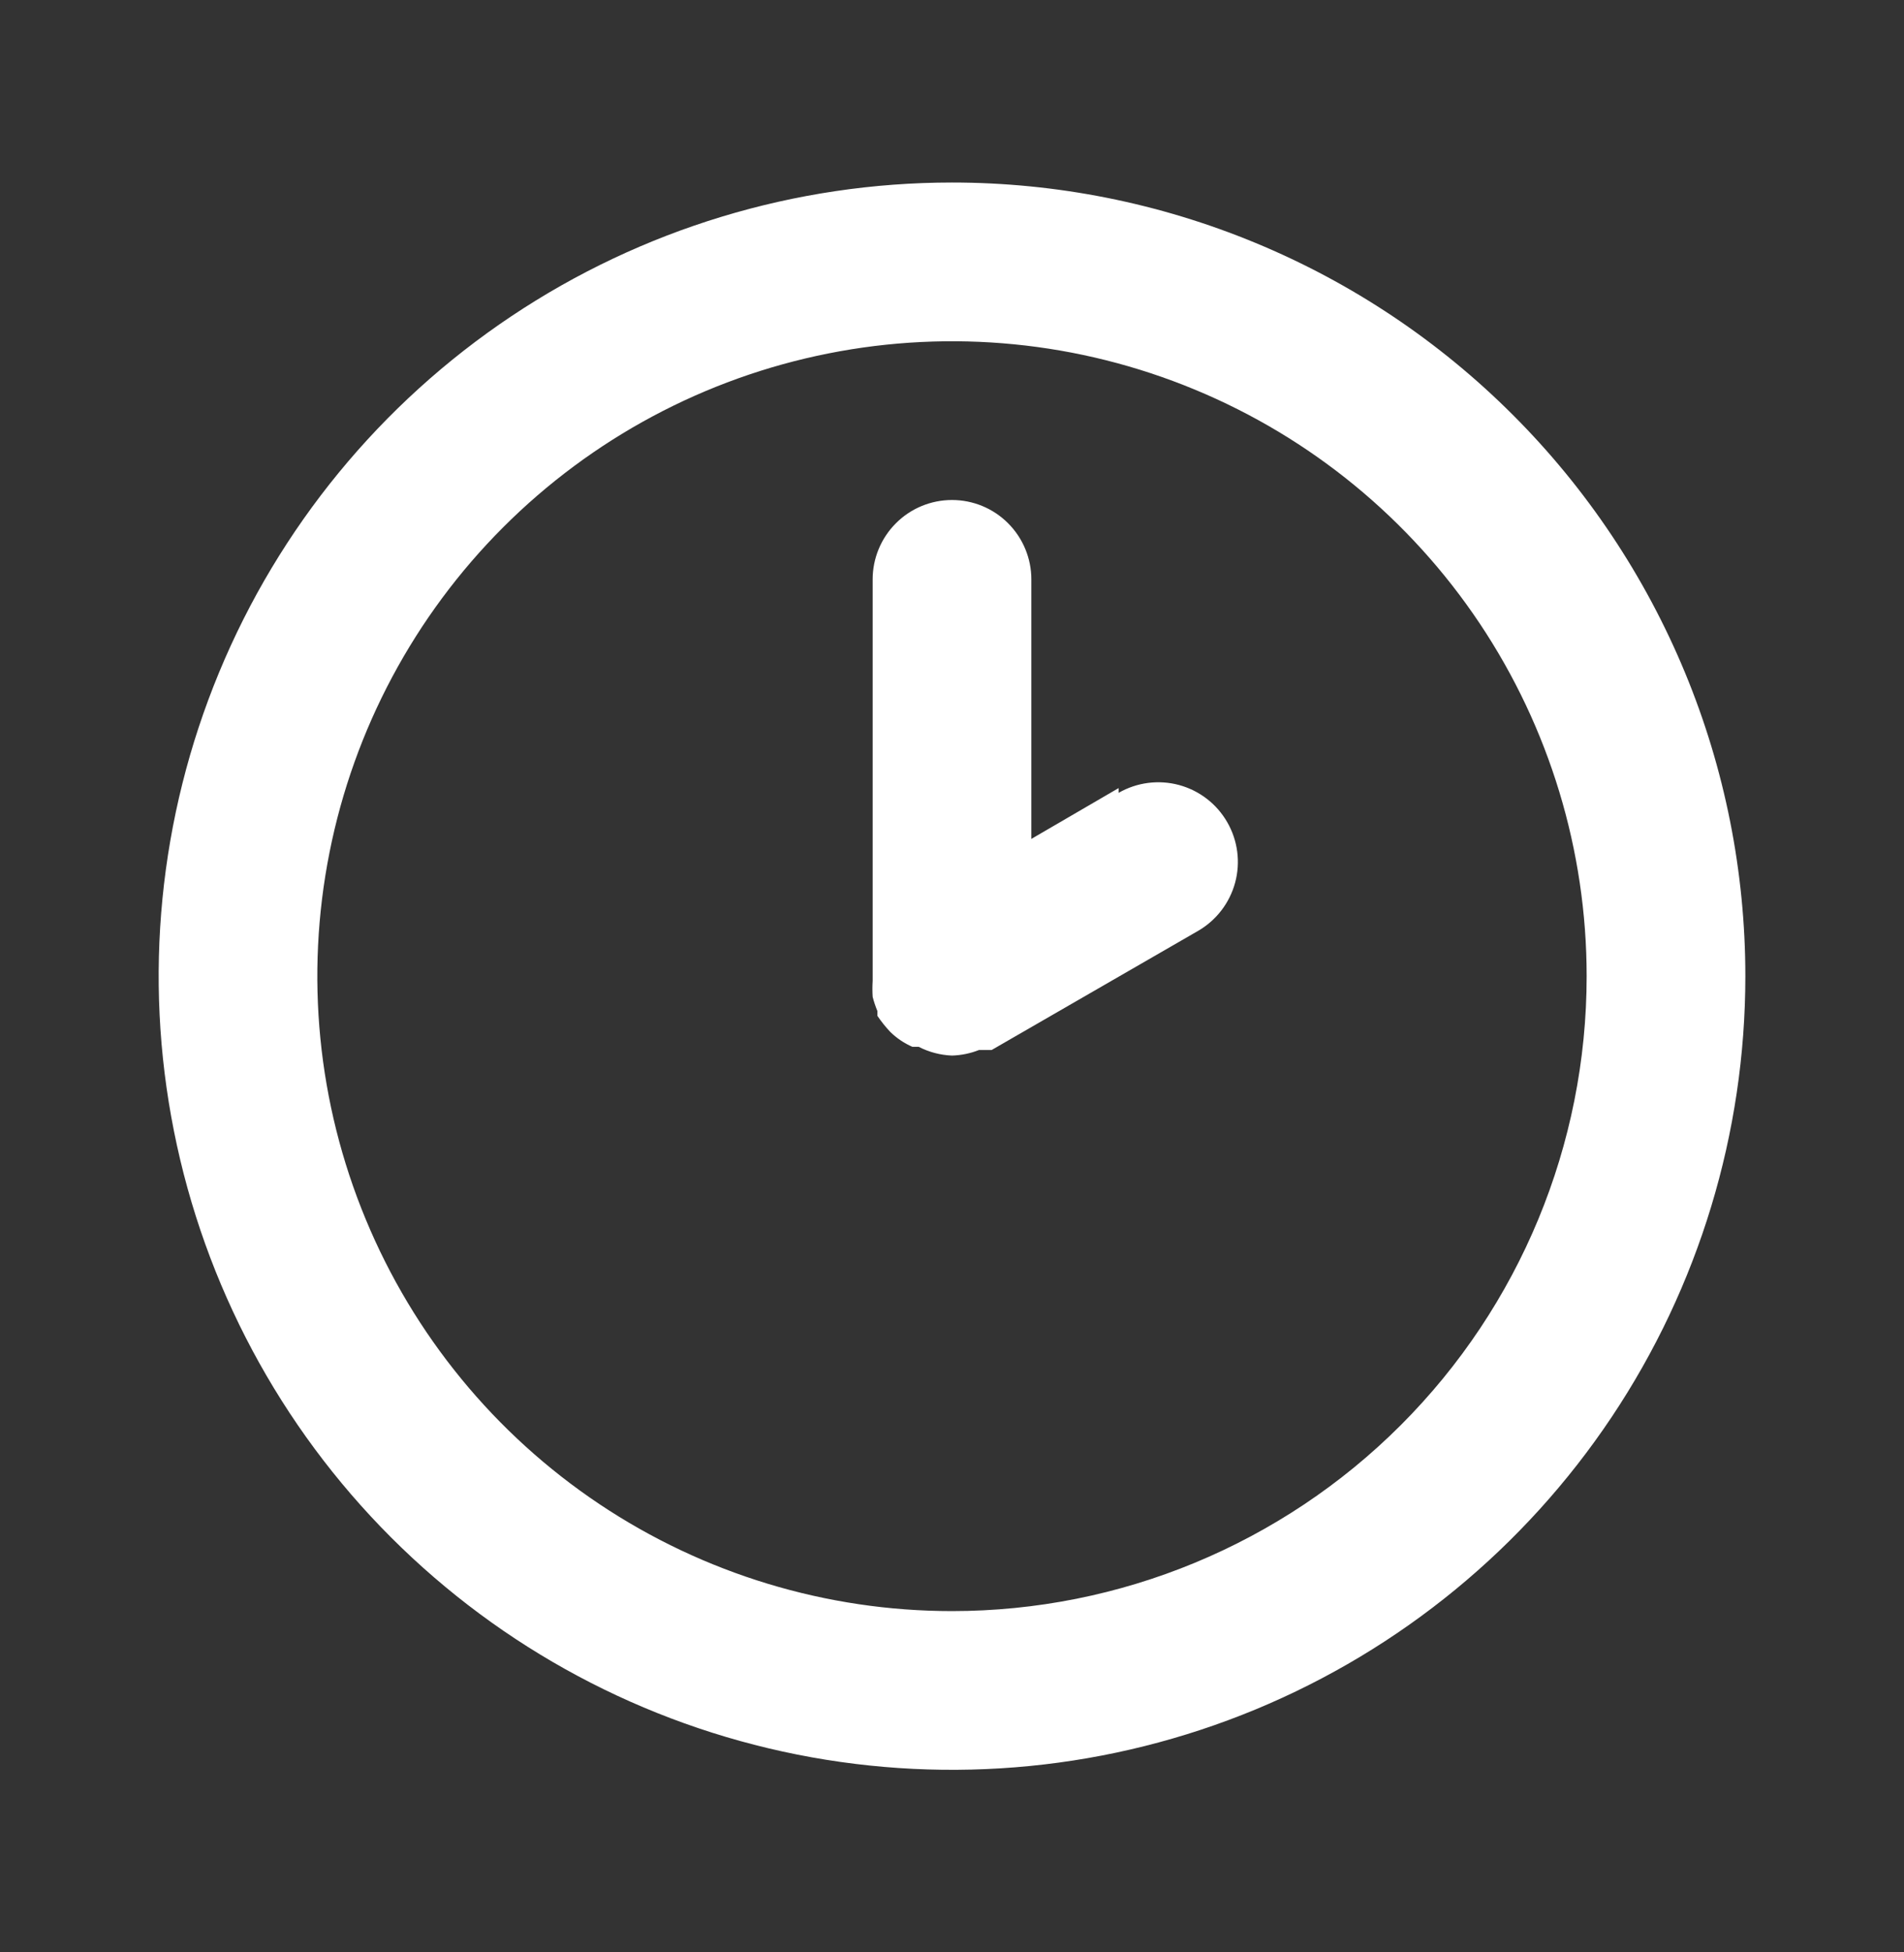 <?xml version="1.0" encoding="UTF-8"?>
<svg xmlns="http://www.w3.org/2000/svg" width="40" height="41" viewBox="0 0 40 41" fill="none">
  <rect x="0" y="0" width="40" height="41" fill="#333333" stroke="none"/>
  <path d="M20 3.833C16.704 3.833 13.481 4.811 10.741 6.642C8 8.473 5.863 11.076 4.602 14.122C3.341 17.167 3.01 20.518 3.654 23.751C4.297 26.984 5.884 29.954 8.215 32.285C10.546 34.616 13.515 36.203 16.748 36.846C19.982 37.489 23.333 37.159 26.378 35.898C29.424 34.636 32.026 32.5 33.858 29.759C35.689 27.019 36.667 23.796 36.667 20.5C36.667 18.311 36.236 16.144 35.398 14.122C34.56 12.1 33.333 10.262 31.785 8.715C30.238 7.167 28.4 5.939 26.378 5.102C24.356 4.264 22.189 3.833 20 3.833ZM20 33.833C17.363 33.833 14.785 33.051 12.592 31.586C10.4 30.121 8.691 28.039 7.682 25.602C6.672 23.166 6.408 20.485 6.923 17.899C7.437 15.312 8.707 12.937 10.572 11.072C12.437 9.207 14.812 7.937 17.399 7.423C19.985 6.908 22.666 7.172 25.102 8.182C27.539 9.191 29.621 10.9 31.086 13.092C32.551 15.285 33.333 17.863 33.333 20.5C33.333 24.036 31.929 27.427 29.428 29.928C26.928 32.428 23.536 33.833 20 33.833ZM23.5 16.55L21.667 17.617V12.167C21.667 11.725 21.491 11.301 21.178 10.988C20.866 10.675 20.442 10.5 20 10.5C19.558 10.5 19.134 10.675 18.822 10.988C18.509 11.301 18.333 11.725 18.333 12.167V20.5C18.333 20.5 18.333 20.5 18.333 20.6C18.326 20.711 18.326 20.822 18.333 20.933C18.359 21.036 18.393 21.136 18.433 21.233C18.433 21.233 18.433 21.233 18.433 21.333C18.513 21.451 18.602 21.563 18.7 21.667C18.835 21.8 18.993 21.907 19.167 21.983H19.3C19.517 22.095 19.756 22.157 20 22.167C20.194 22.161 20.386 22.122 20.567 22.05H20.717H20.833L25.167 19.55C25.551 19.329 25.832 18.964 25.948 18.536C26.064 18.108 26.004 17.651 25.783 17.267C25.562 16.882 25.198 16.601 24.769 16.485C24.341 16.37 23.885 16.429 23.5 16.65V16.55Z" fill="white"></path>
</svg>
